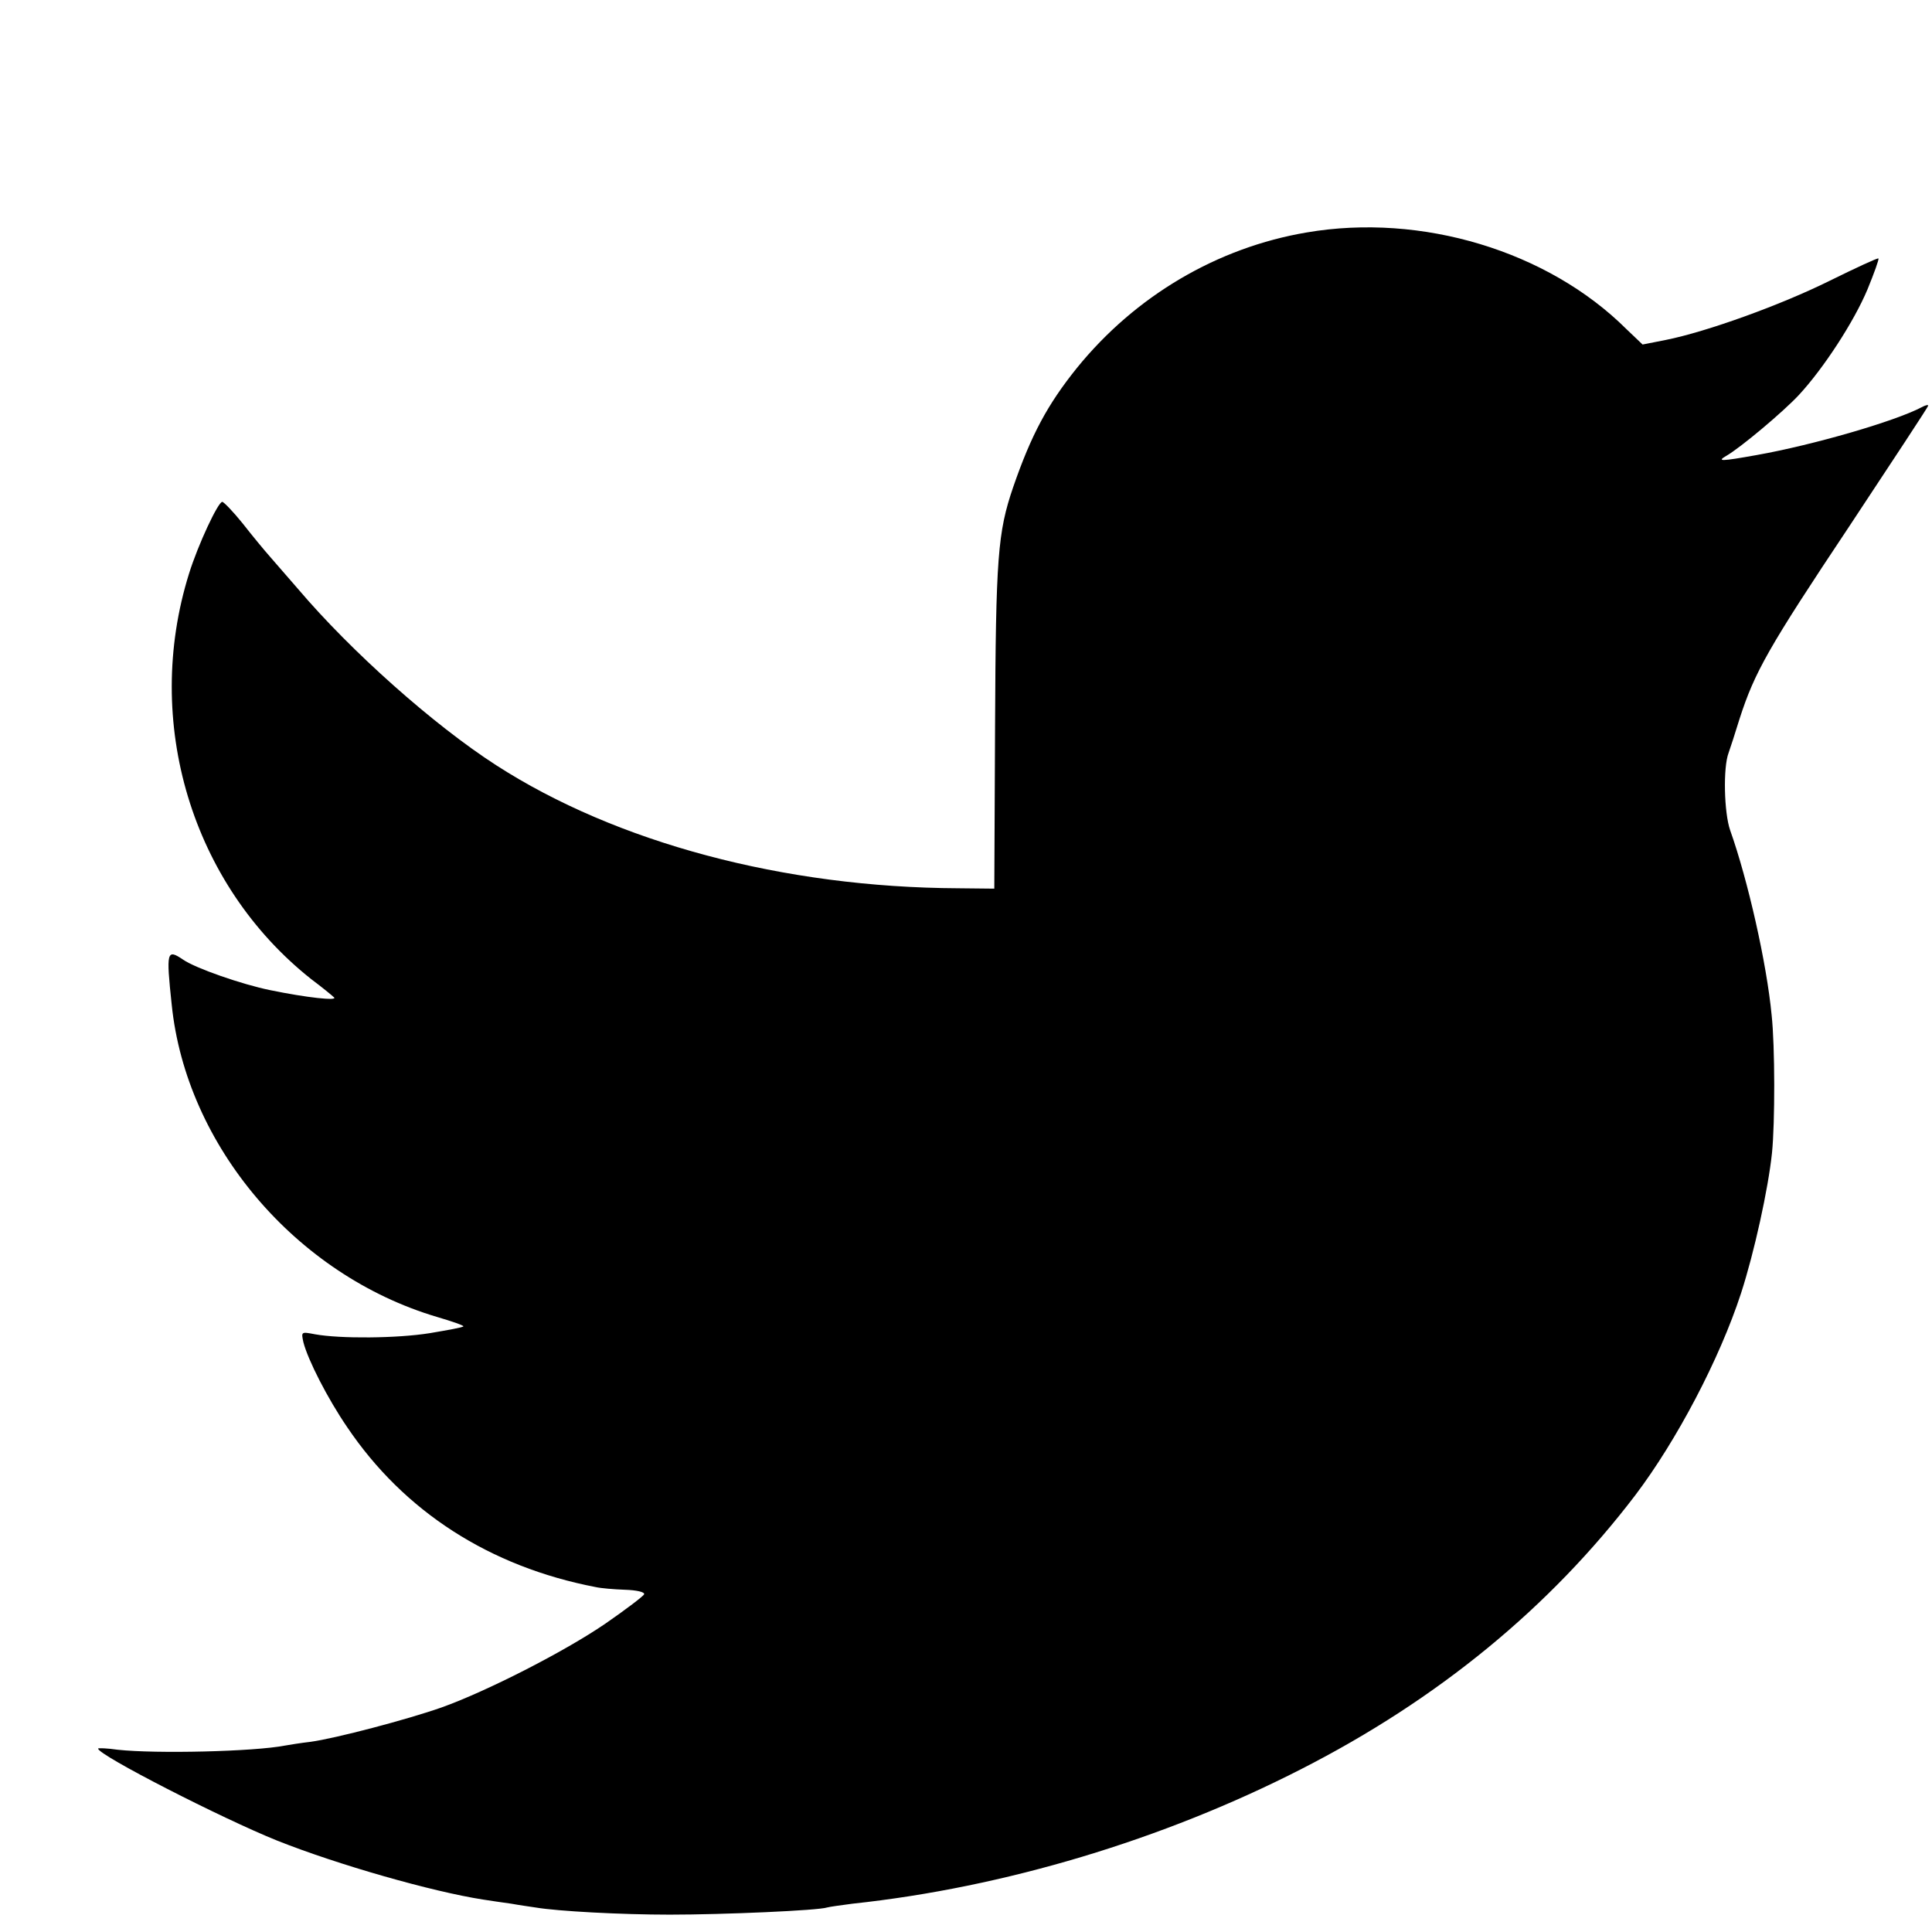 <?xml version="1.0" standalone="no"?>
<!DOCTYPE svg PUBLIC "-//W3C//DTD SVG 20010904//EN"
 "http://www.w3.org/TR/2001/REC-SVG-20010904/DTD/svg10.dtd">
<svg version="1.0" xmlns="http://www.w3.org/2000/svg"
 width="512pt" height="512pt" viewBox="0 0 512 512"
 preserveAspectRatio="xMidYMid meet">
<g transform="translate(0,512) scale(0.1,-0.1)"
fill="#000000" stroke="none">
<path d="M3463 4504 c-237 -40 -454 -168 -609 -359 -78 -97 -121 -177 -169
-316 -41 -120 -46 -186 -48 -635 l-2 -429 -95 1 c-463 2 -907 121 -1225 326
-166 107 -384 301 -525 467 -25 29 -58 67 -73 84 -16 18 -49 58 -74 90 -25 31
-50 57 -54 57 -11 0 -64 -113 -88 -190 -123 -393 7 -824 324 -1075 28 -21 55
-43 60 -48 12 -10 -72 -1 -169 19 -74 15 -198 58 -231 81 -43 29 -45 22 -30
-119 38 -374 329 -717 703 -828 41 -12 72 -23 70 -25 -2 -3 -42 -10 -89 -18
-87 -14 -238 -15 -304 -3 -37 7 -37 7 -31 -21 12 -47 64 -149 116 -225 151
-224 378 -370 659 -424 13 -3 48 -6 77 -7 31 -1 53 -6 51 -12 -2 -5 -48 -40
-103 -78 -108 -74 -316 -180 -434 -222 -91 -32 -281 -82 -347 -91 -26 -3 -57
-8 -68 -10 -83 -16 -341 -22 -443 -11 -28 4 -52 5 -52 3 0 -17 328 -185 475
-244 161 -64 410 -135 545 -156 19 -3 53 -8 75 -11 22 -4 51 -8 64 -10 59 -10
227 -19 356 -19 143 0 394 11 417 19 7 2 37 6 67 10 403 43 824 170 1188 356
365 186 661 430 887 727 109 144 223 360 280 535 35 108 72 276 82 372 8 79 8
283 -1 365 -13 137 -63 358 -110 490 -16 46 -19 166 -4 205 4 11 17 51 29 90
40 124 76 188 290 509 115 174 210 318 210 321 0 3 -8 1 -17 -4 -70 -37 -286
-100 -438 -127 -95 -17 -106 -17 -80 -2 38 22 150 116 192 161 65 70 146 194
182 280 18 44 31 80 29 82 -2 2 -60 -25 -129 -59 -129 -64 -325 -135 -435
-157 l-61 -12 -43 41 c-208 207 -543 308 -847 256z"/>
</g>
</svg>
